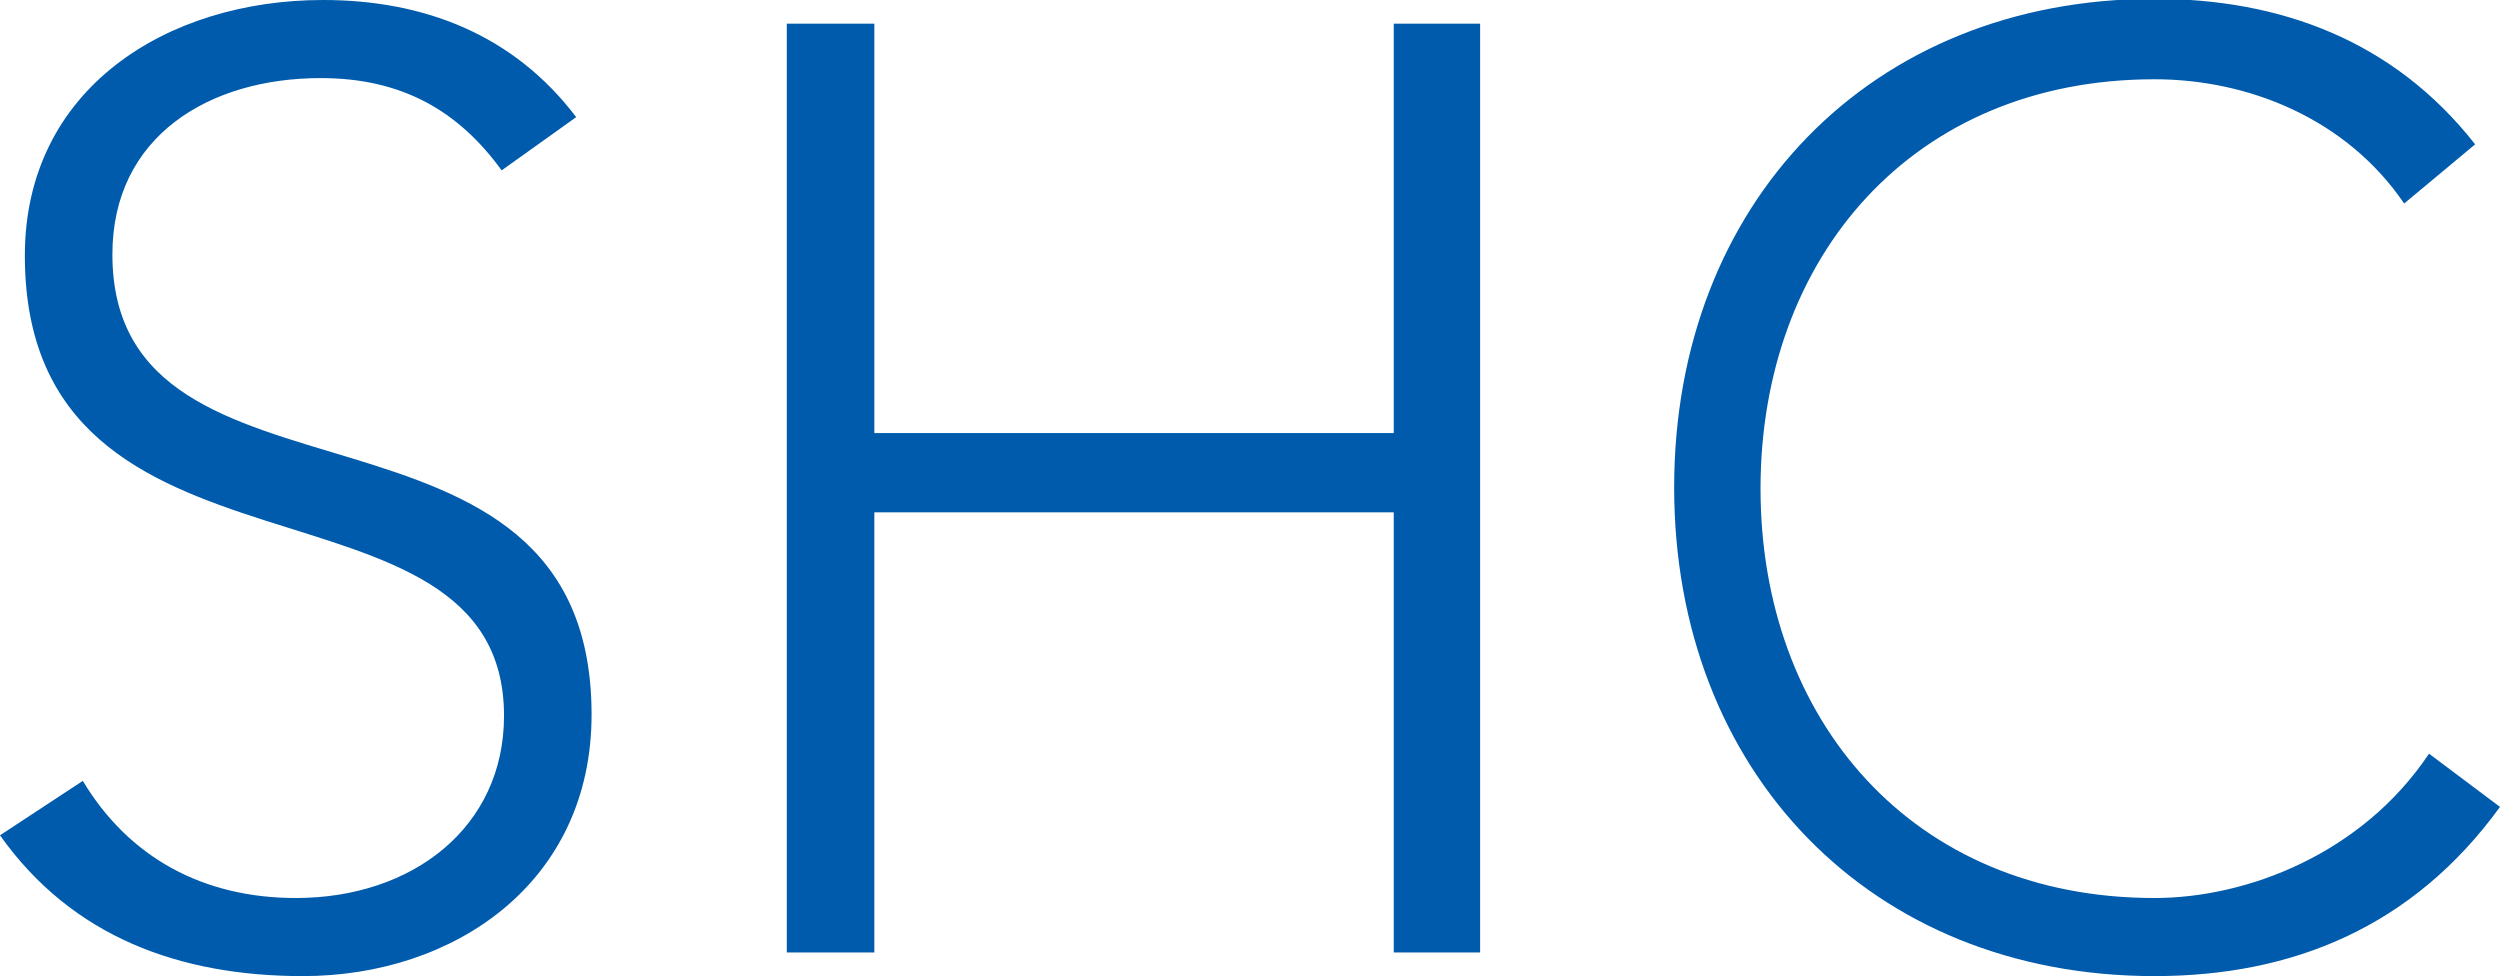 <svg xmlns="http://www.w3.org/2000/svg" xmlns:xlink="http://www.w3.org/1999/xlink" width="211.3" height="82.5"><defs><path id="a" d="M0 0h211.3v82.5H0z"/></defs><clipPath id="b"><use xlink:href="#a" overflow="visible"/></clipPath><path d="M7 66c3.9 6.5 10.2 9.9 18 9.9 9.9 0 17.6-6 17.6-15.4 0-22-40.5-9.1-40.5-38.9C2.1 7.5 14.1 0 27.3 0c8.5 0 16.1 2.9 21.4 9.9l-6.3 4.5c-3.7-5.1-8.5-7.8-15.3-7.8-9.4 0-17.6 4.9-17.6 14.9C9.5 45.1 50 30.9 50 60.4c0 14.2-11.6 22.1-24.4 22.1-10.4 0-19.5-3.3-25.6-11.9L7 66zM66.5 2h7.4v34.6h43.9V2h7.3v78.5h-7.3V43.3H73.9v37.2h-7.4zm144.8 66.2c-7.4 10.2-17.6 14.3-29.2 14.3-24 0-40.6-17.3-40.6-41.3 0-24 16.6-41.3 40.6-41.3 10.6 0 20.2 3.5 27.1 12.3l-6 5C198.3 10 190 6.7 182.1 6.7c-20.5 0-33.3 15.1-33.3 34.6s12.8 34.6 33.3 34.6c7.9 0 17.6-3.8 23.2-12.2l6 4.5z" clip-path="url(#b)" fill="#005bac"/></svg>